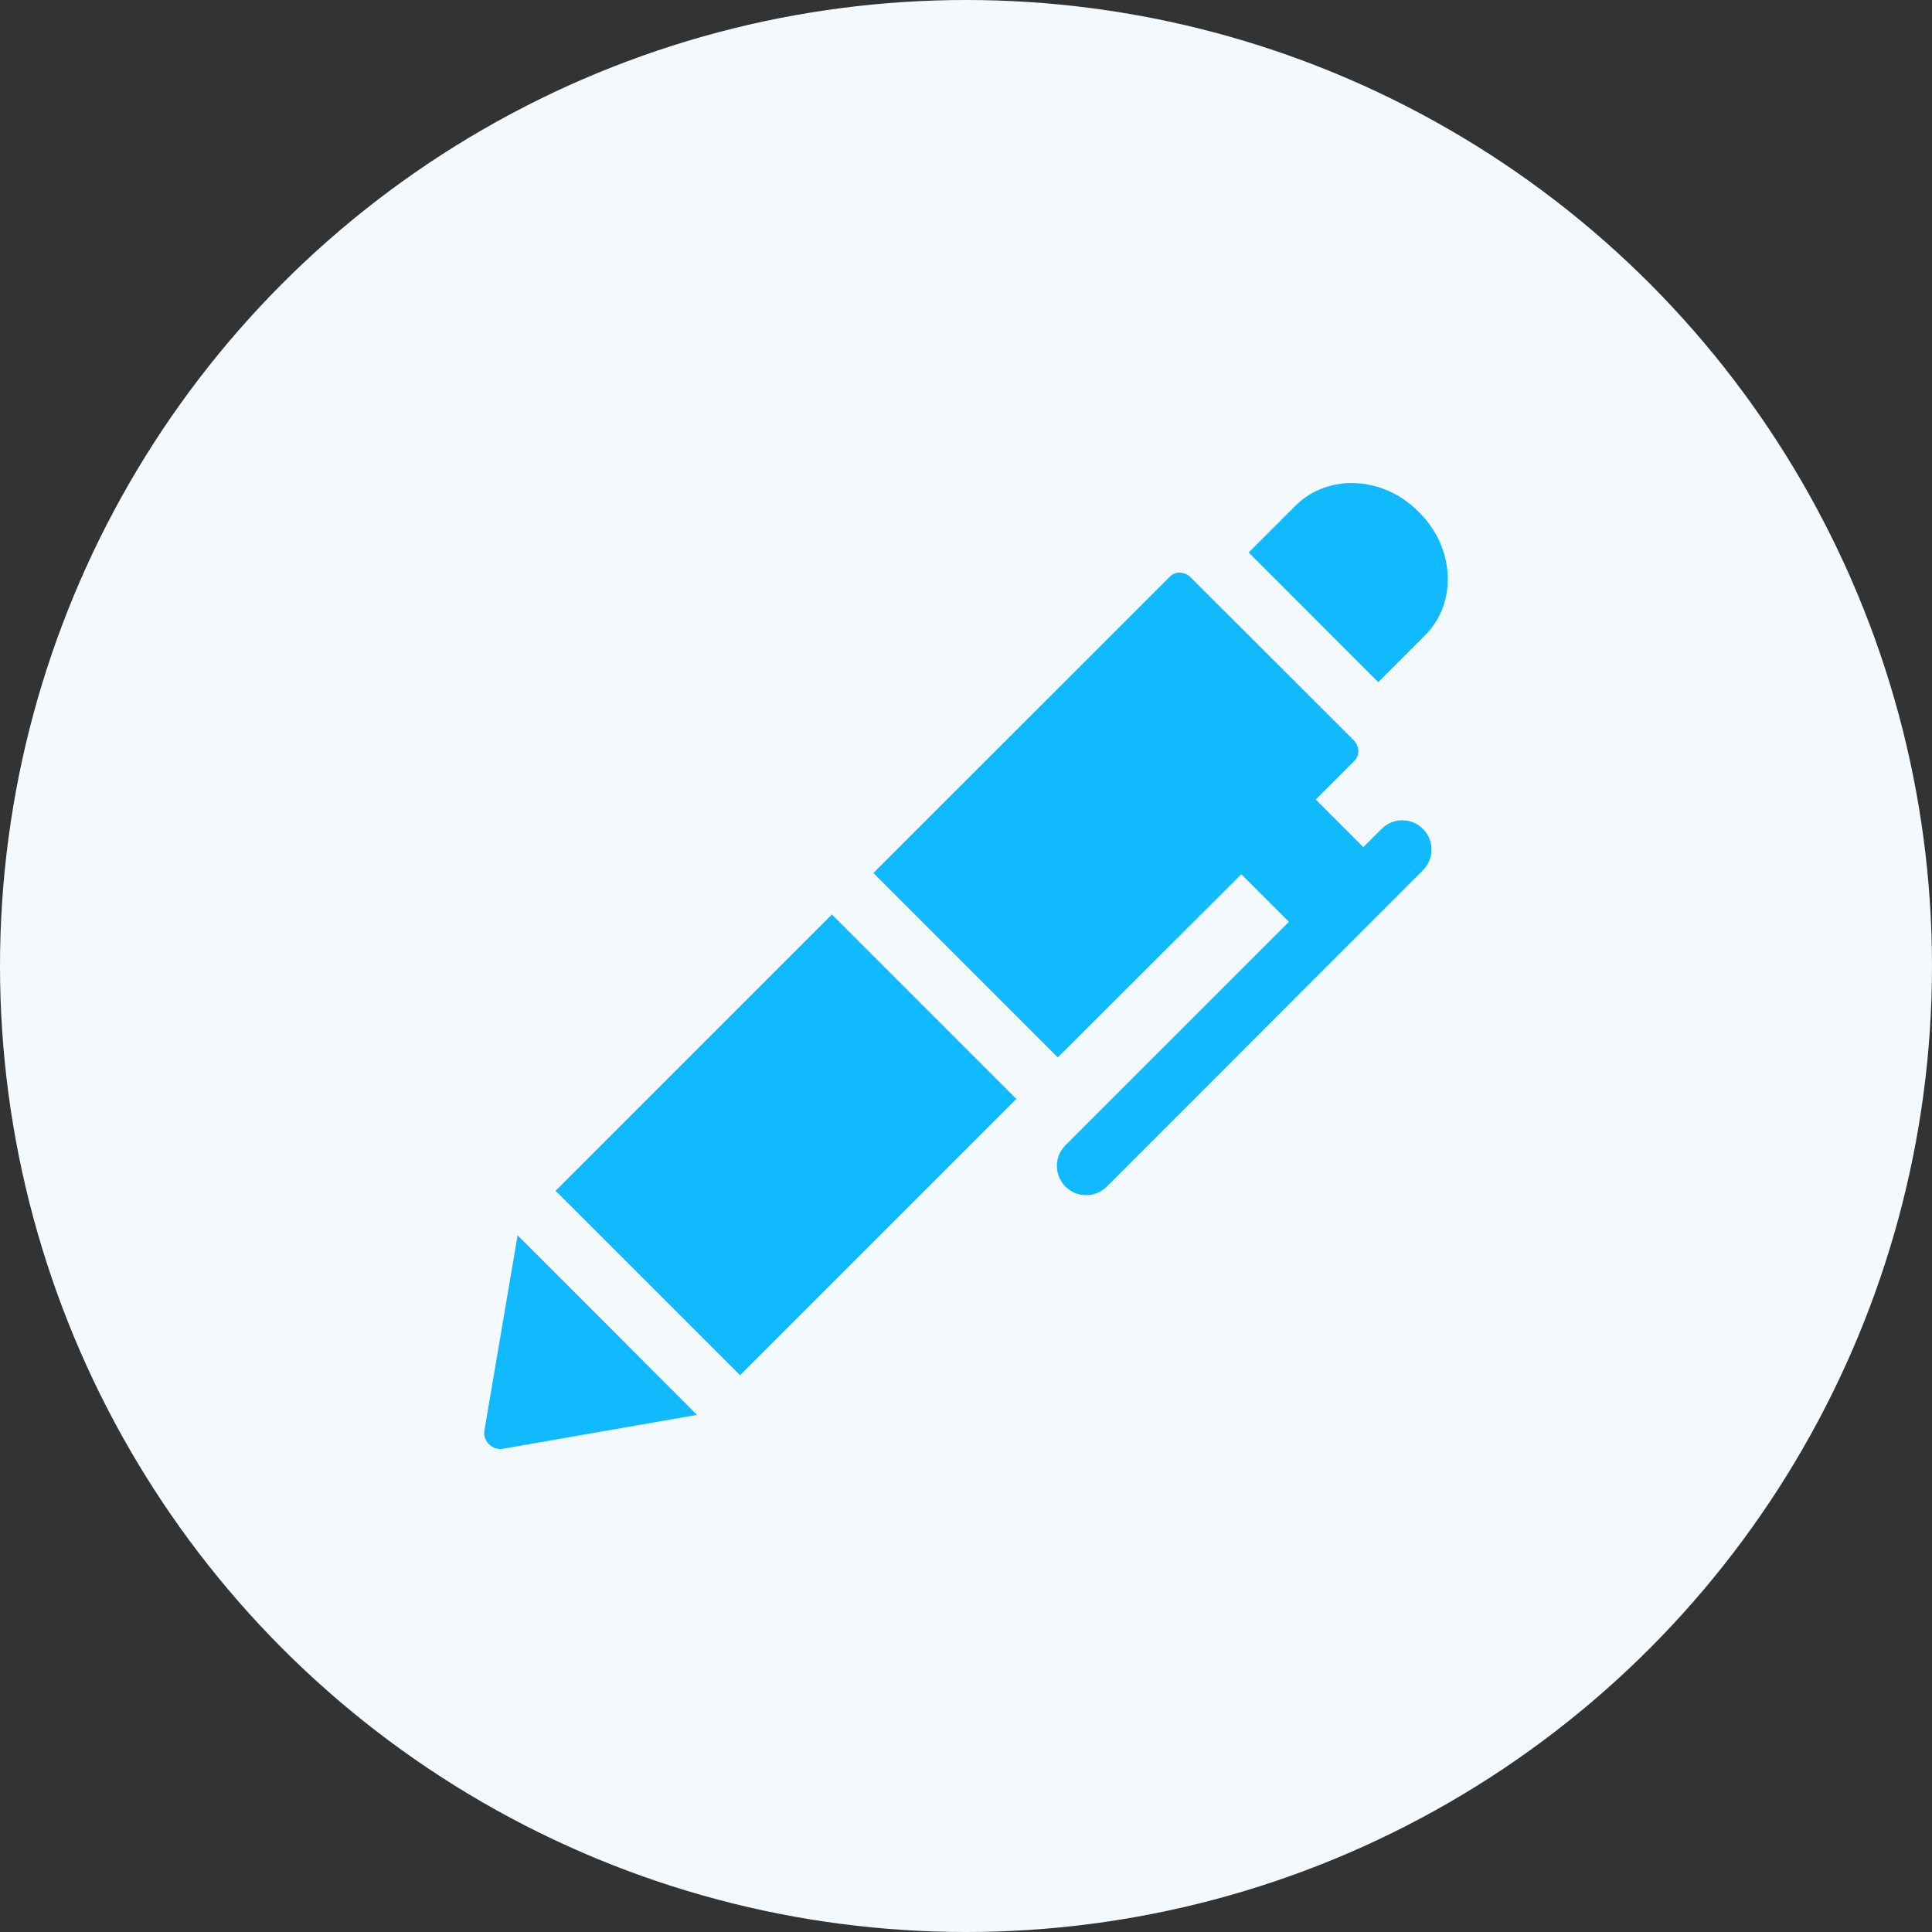 <svg width="80" height="80" viewBox="0 0 80 80" fill="none" xmlns="http://www.w3.org/2000/svg">
<rect x="0" y="0" width="80" height="80" fill="#333333" stroke="none"/>
<circle cx="40" cy="40" r="40" fill="#F4F9FD"/>
<path d="M28.862 58.586L21.433 51.151L20.057 59.239C19.982 59.661 20.386 60.066 20.814 59.991L28.862 58.586ZM30.643 56.944L23.005 49.307L34.447 37.865L42.084 45.503L30.643 56.944ZM58.723 21.174L58.775 21.226C60.244 22.695 60.348 24.967 59.012 26.302L57.07 28.245L51.705 22.879L53.647 20.937C54.983 19.602 57.255 19.706 58.723 21.174ZM56.047 30.644C56.295 30.893 56.312 31.274 56.087 31.5L54.48 33.107L56.451 35.078L57.209 34.321C57.683 33.847 58.452 33.847 58.92 34.321C59.394 34.795 59.394 35.564 58.92 36.032L45.831 49.133C45.356 49.607 44.587 49.607 44.119 49.133C43.645 48.659 43.645 47.89 44.119 47.422L53.37 38.172L51.398 36.2L43.801 43.785L36.164 36.148L48.45 23.868C48.675 23.643 49.057 23.66 49.305 23.909L56.047 30.644Z" fill="#11BAFD"/>
</svg>
